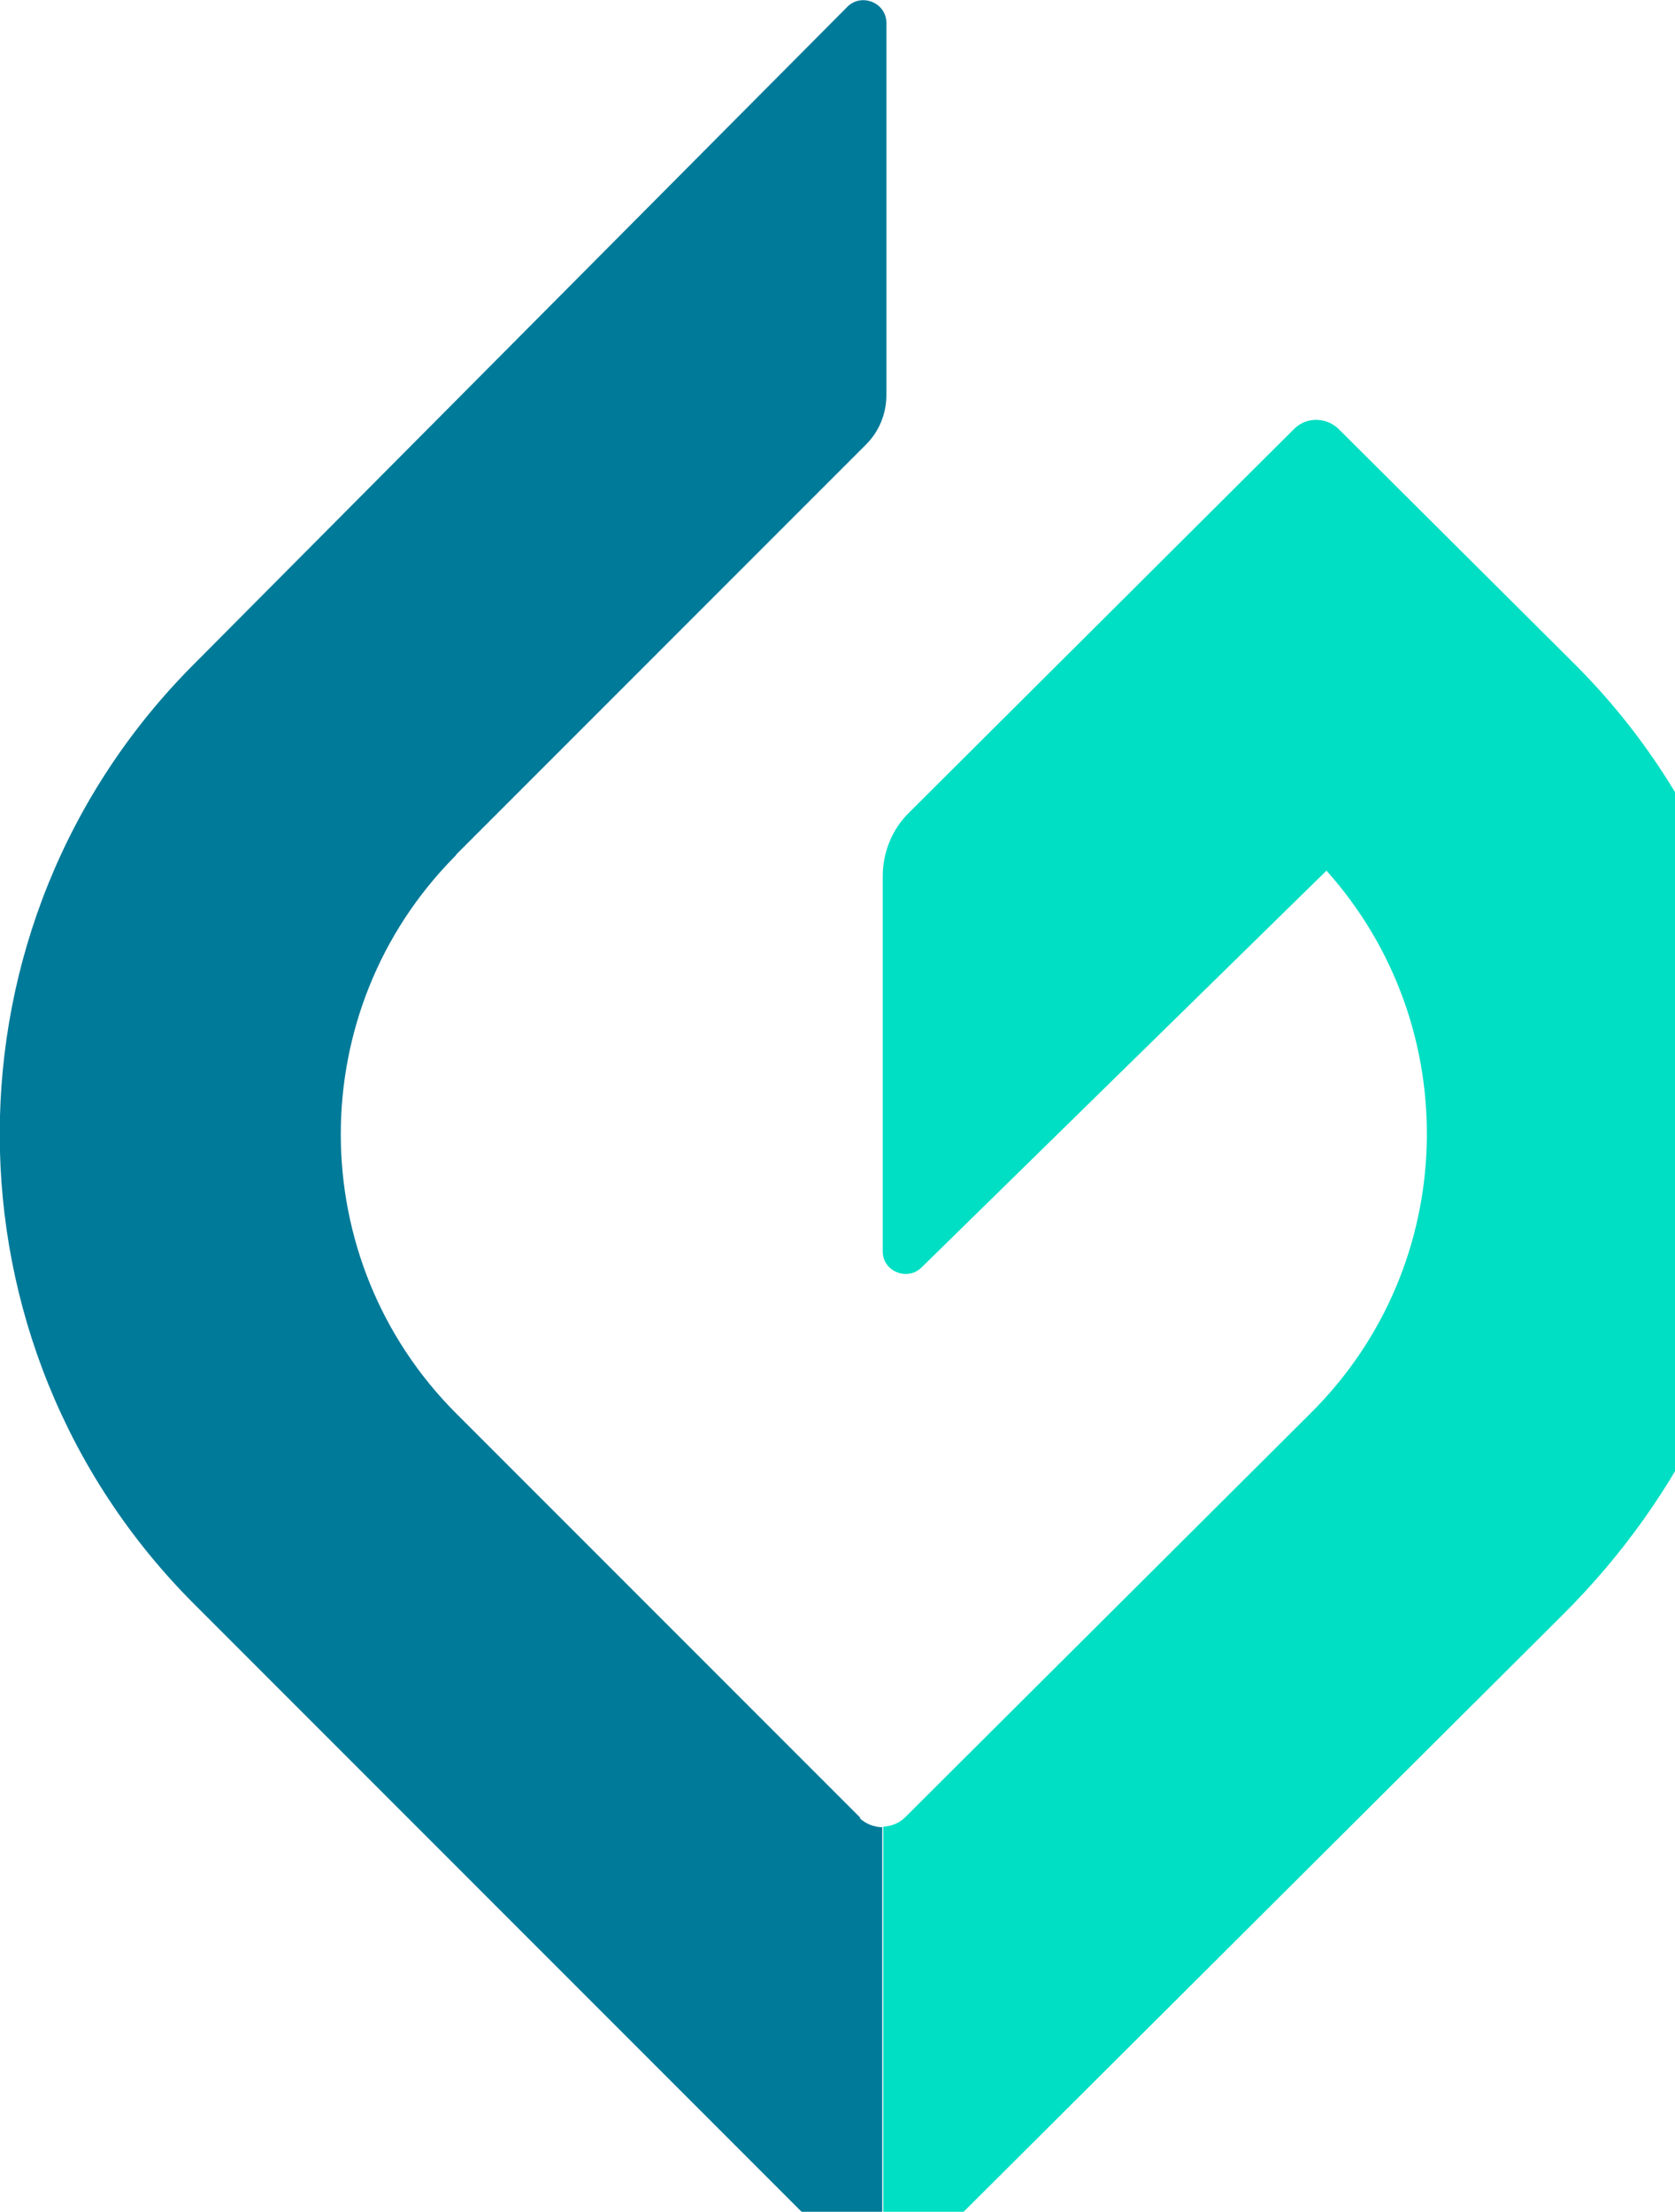 <?xml version="1.0" encoding="UTF-8"?>
<svg id="Layer_1" xmlns="http://www.w3.org/2000/svg" version="1.1" viewBox="0 0 322 425">
  <!-- Generator: Adobe Illustrator 30.0.0, SVG Export Plug-In . SVG Version: 2.1.1 Build 123)  -->
  <defs>
    <style>
      .st0 {
        fill: #007a99;
      }

      .st1 {
        fill: #00dfc3;
      }
    </style>
  </defs>
  <path class="st1" d="M169.7,438c1.5,0,3.1-.6,4.3-1.8l126.5-126c22.7-22.6,37.5-52.5,39.4-84.5,2.2-37-11.2-72.2-37.3-98.2l-45.3-45.1c-2.4-2.3-6.2-2.3-8.5,0l-74,73.7c-3.3,3.2-5.1,7.7-5.1,12.2v72.2c0,3.8,4.7,5.7,7.4,3.1l77.9-76.3c26.7,29.8,25.7,75.7-3,104.2l-78,77.7c-1.2,1.2-2.7,1.7-4.2,1.8v87s0,0,0,0Z"/>
  <path class="st0" d="M165.4,349.3l-77.7-77.7c-29.5-29.5-29.6-77.5-.2-107.1,0,0,.2-.2.2-.3l78.8-78.8c2.5-2.5,3.9-5.9,3.9-9.5V4.4c0-3.9-4.8-5.8-7.5-3.1L37.3,127.6c-49.8,49.8-49.8,130.8,0,180.6l128.1,128.1c1.2,1.2,2.7,1.8,4.2,1.8h0v-87c-1.5,0-3.1-.6-4.3-1.7h0Z"/>
</svg>